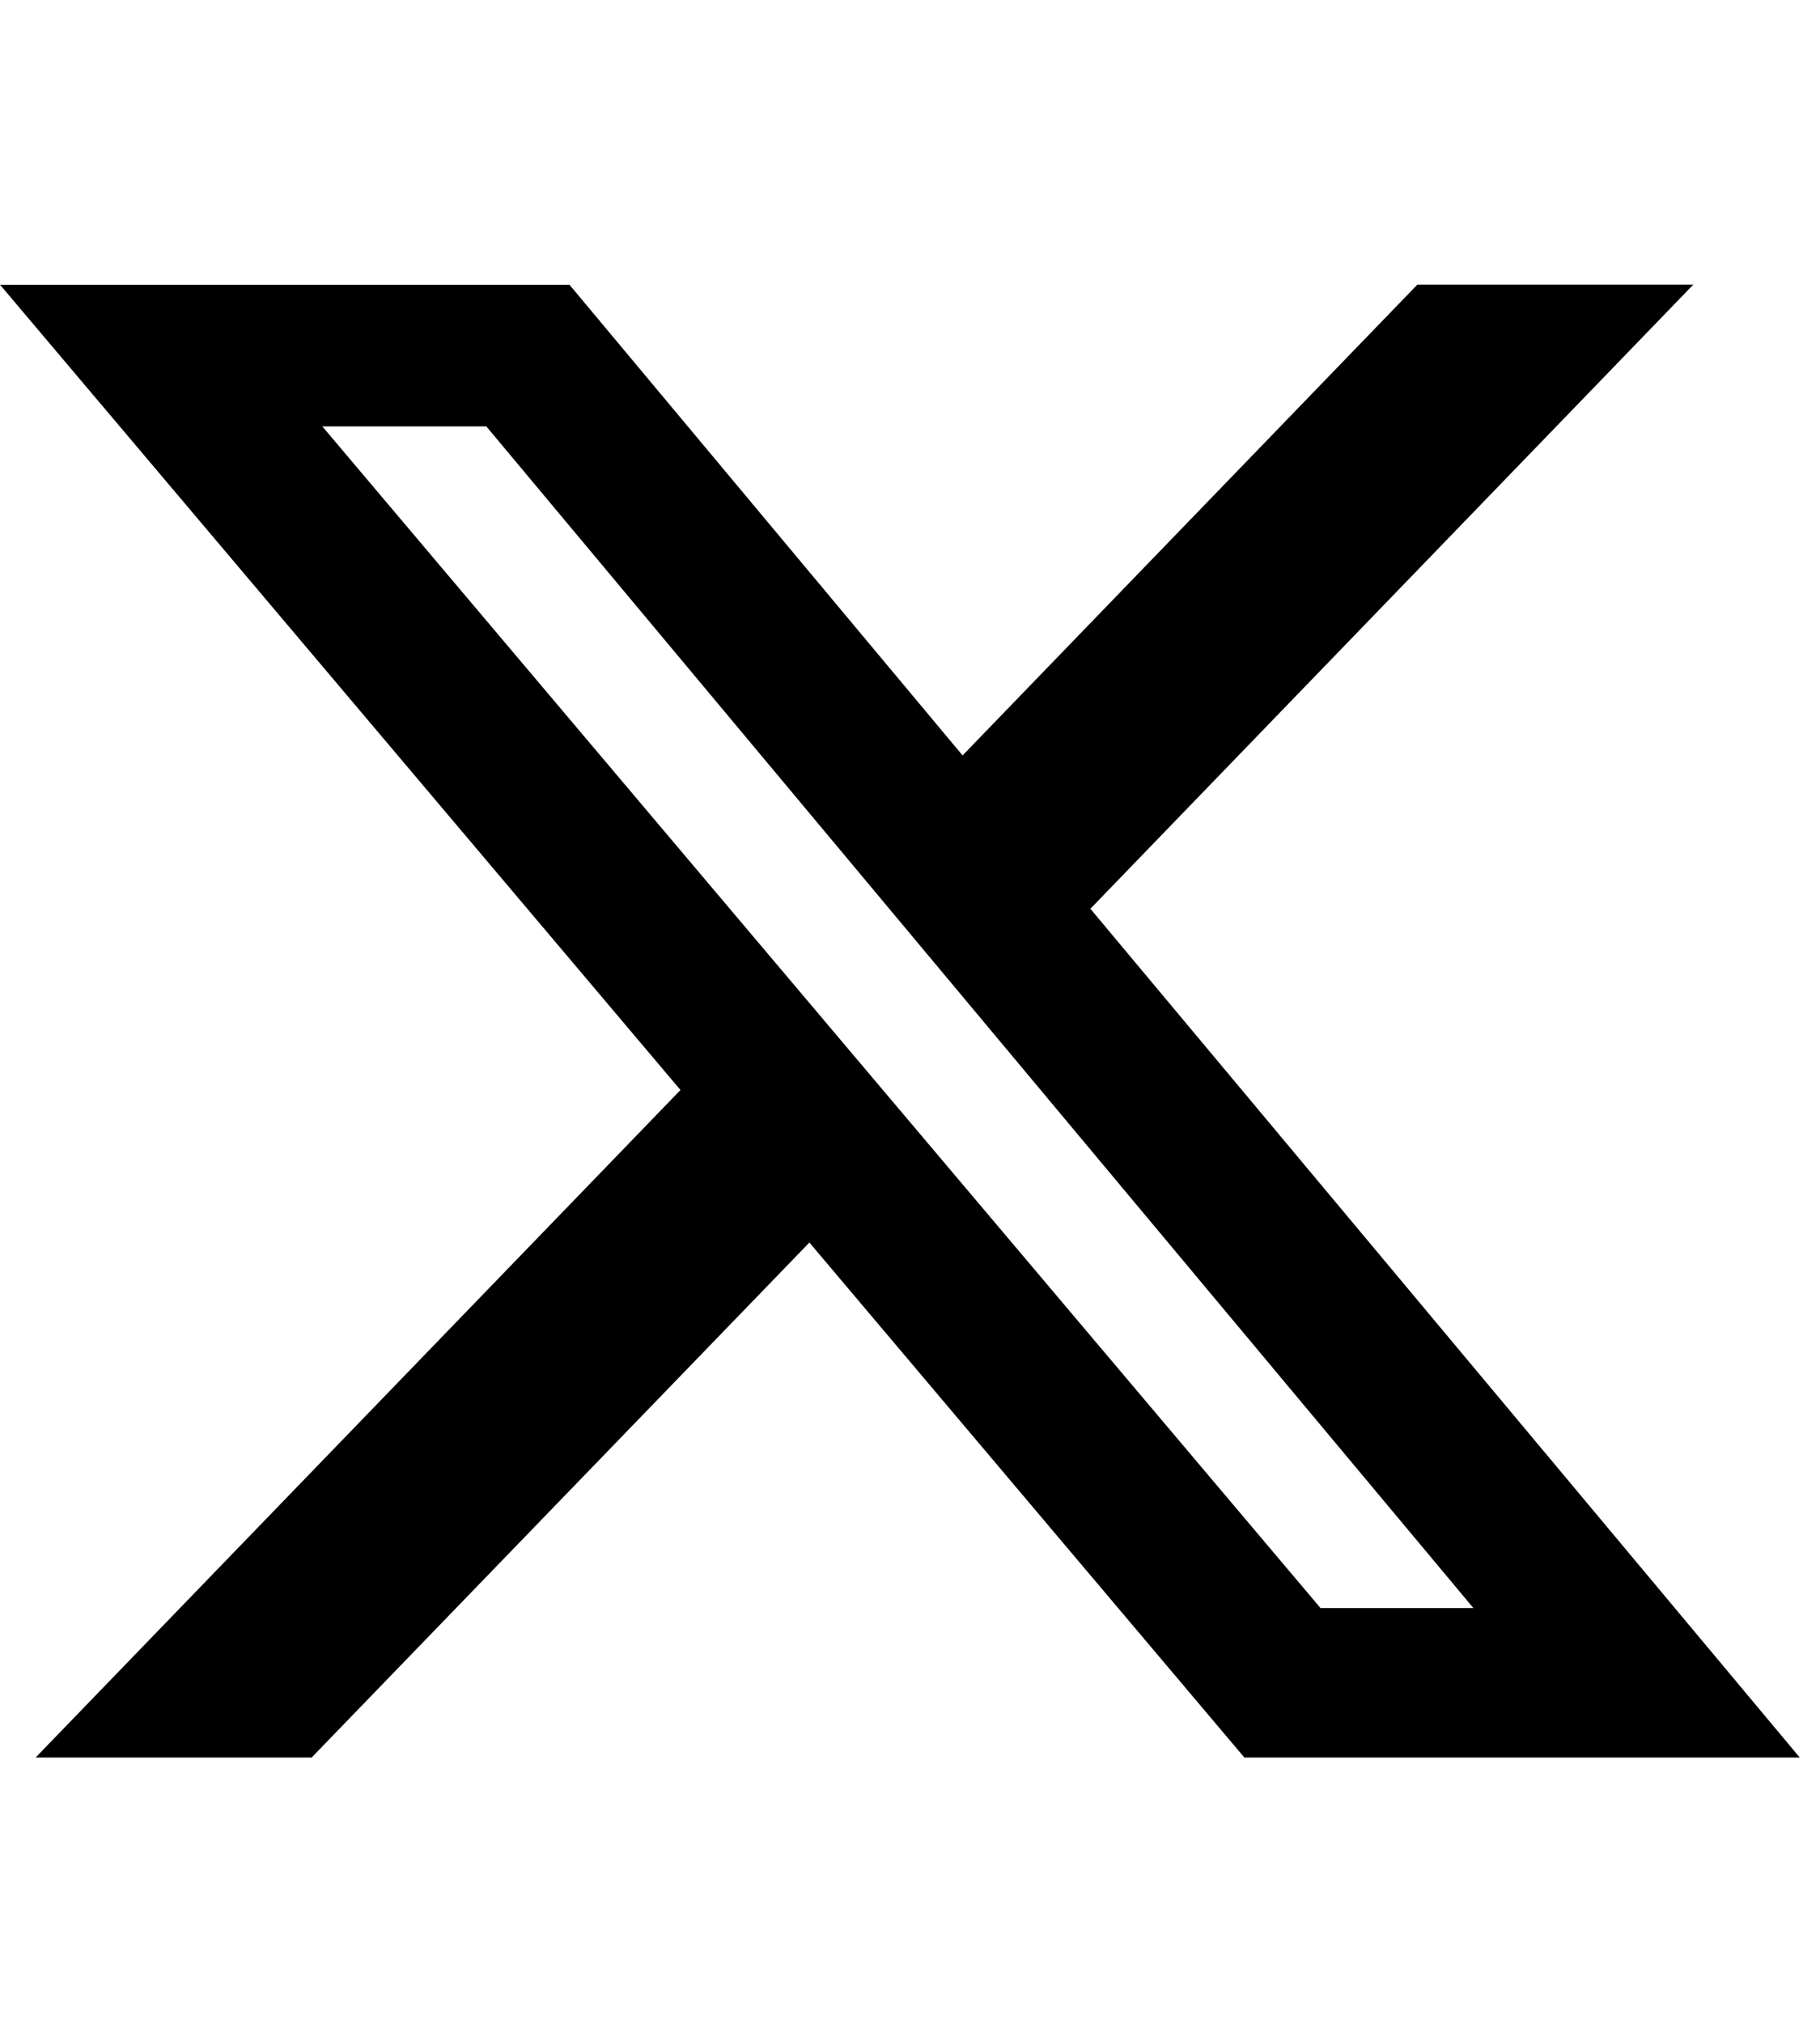 <svg xmlns="http://www.w3.org/2000/svg" width="18" height="20" viewBox="0 0 18 20">
  <g id="グループ_791" data-name="グループ 791" transform="translate(-15138 -1179)">
    <path id="Icon_simple-x" data-name="Icon simple-x" d="M14.018,1.729h2.729L10.784,7.9,17.8,16.292H12.307L8.005,11.2,3.082,16.292H.352l6.378-6.6L0,1.73H5.632L9.52,6.384ZM13.06,14.814h1.512L4.81,3.131H3.188Z" transform="translate(15138 1180.085)"/>
    <rect id="長方形_1372" data-name="長方形 1372" width="18" height="20" transform="translate(15138 1179)" fill="#fff" opacity="0"/>
  </g>
</svg>
